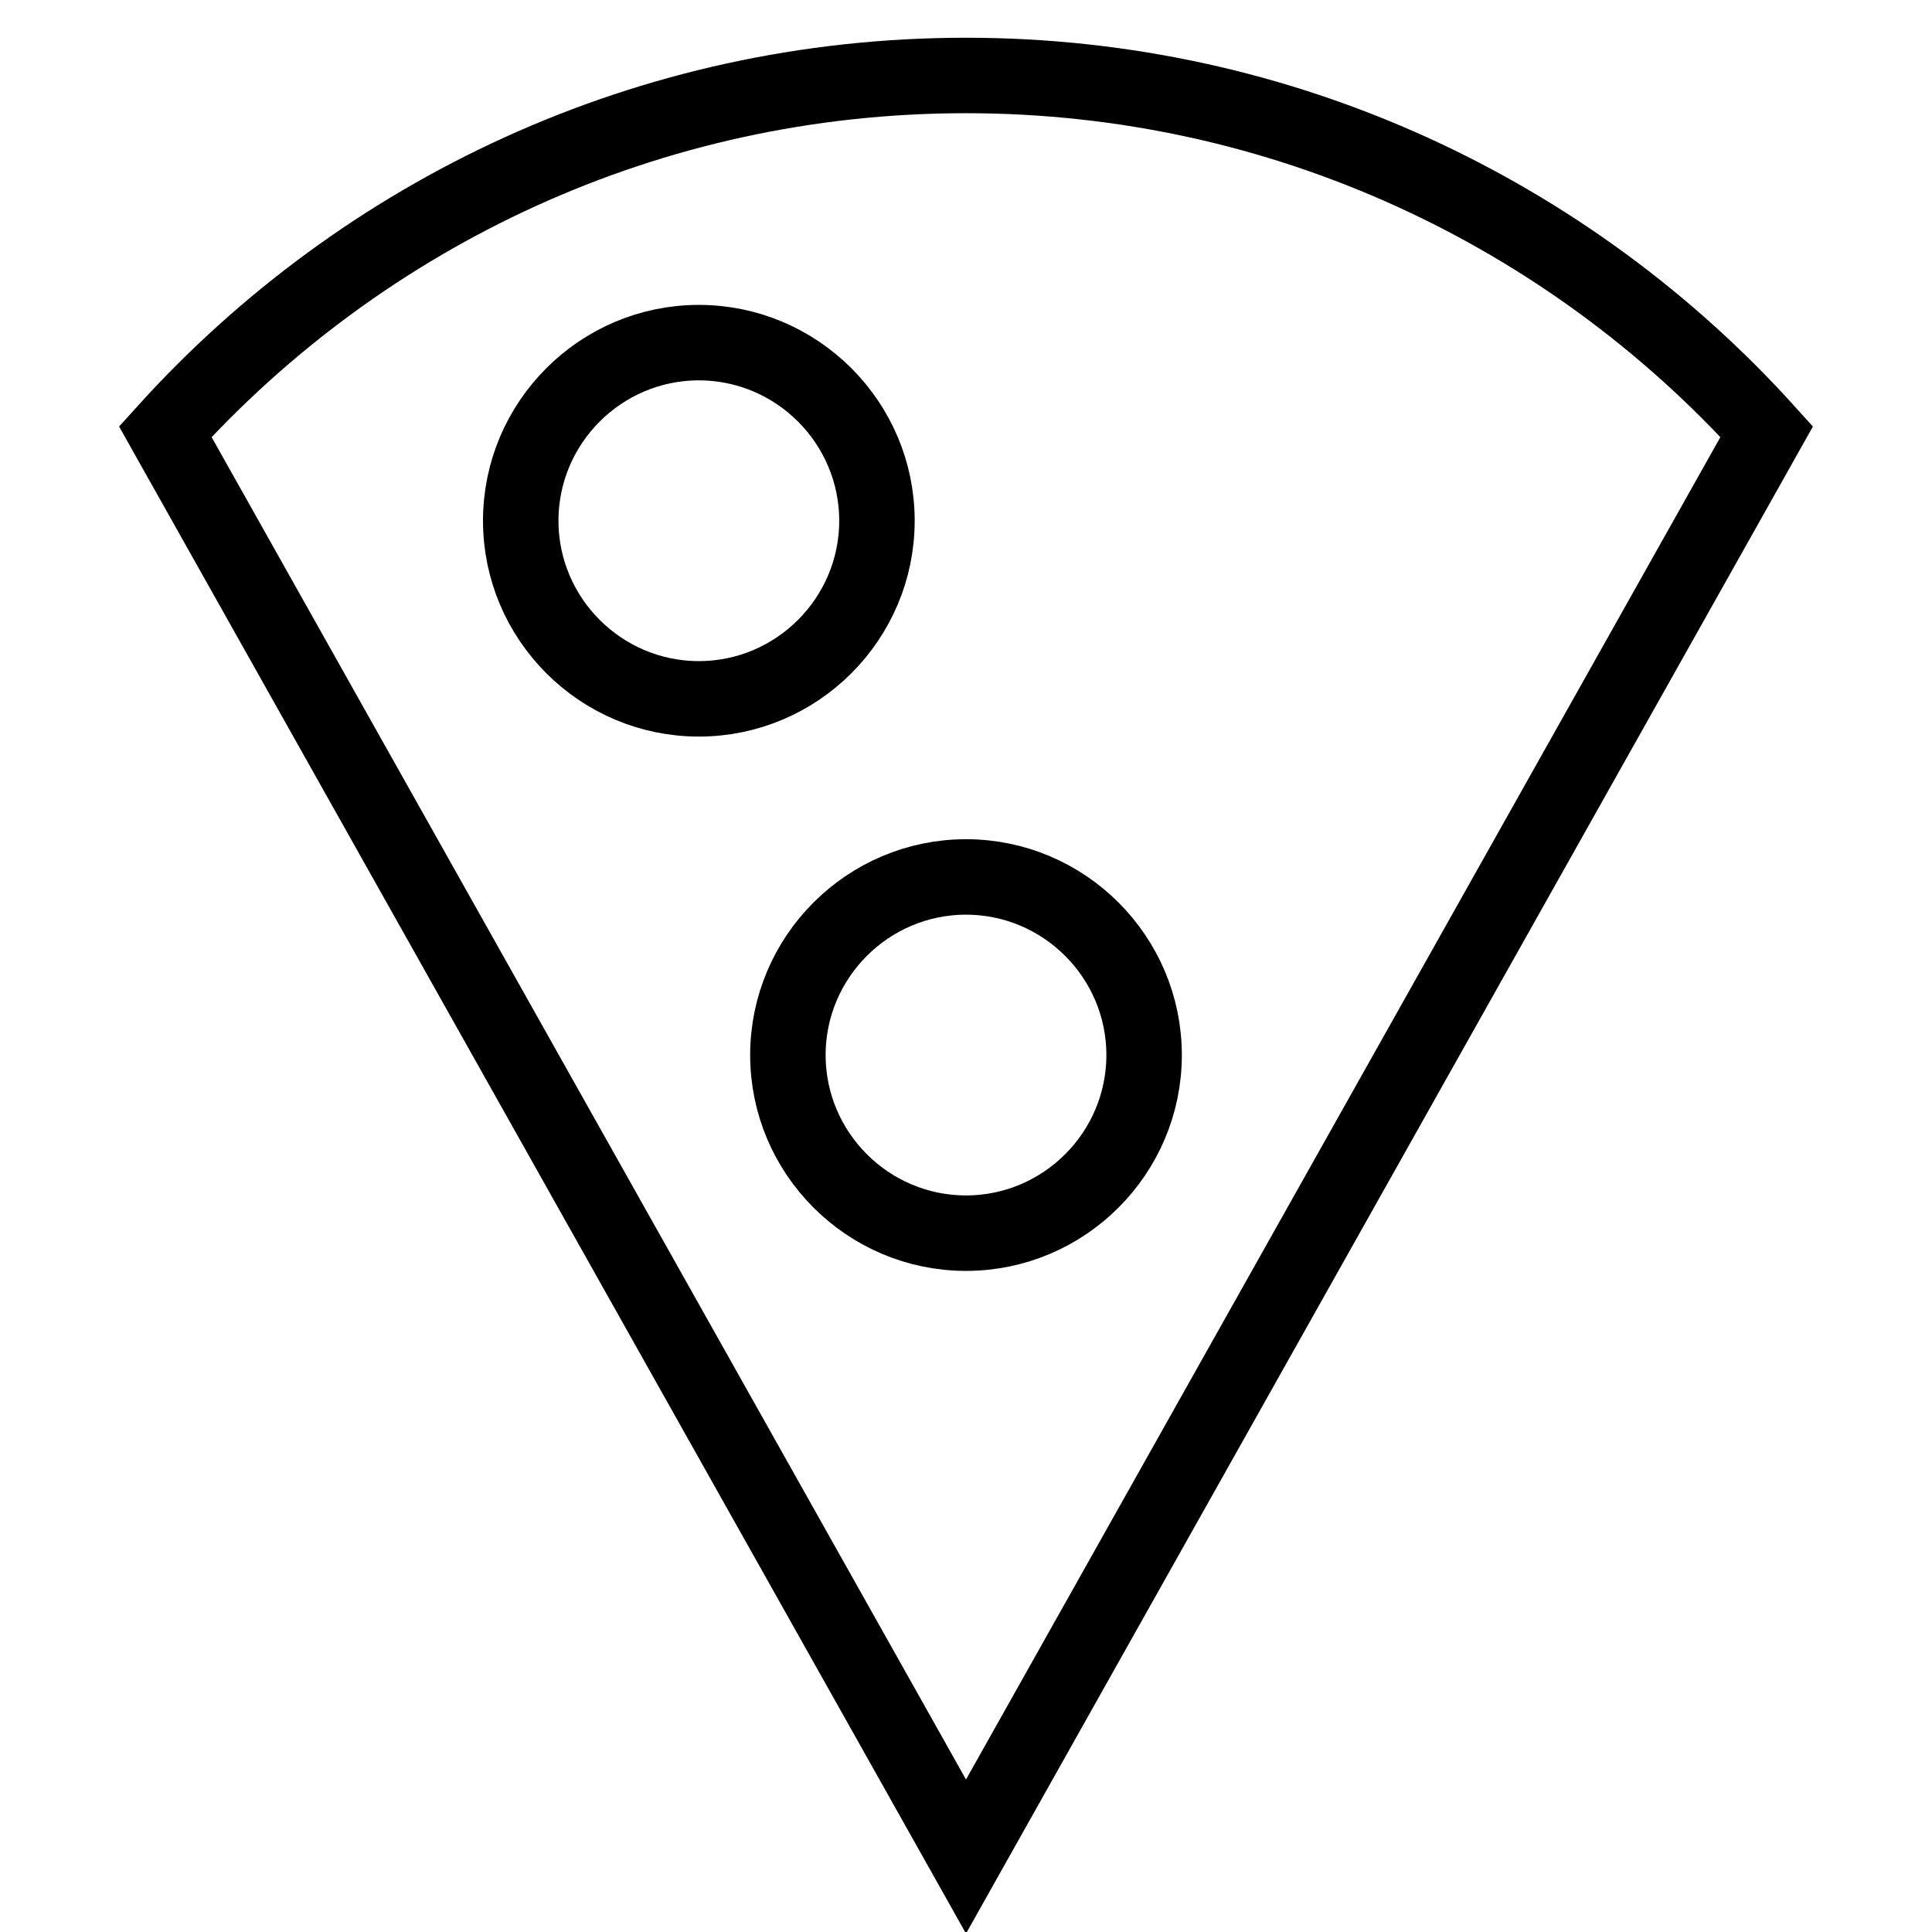 <?xml version="1.0" encoding="utf-8"?>
<!-- Svg Vector Icons : http://www.onlinewebfonts.com/icon -->
<!DOCTYPE svg PUBLIC "-//W3C//DTD SVG 1.1//EN" "http://www.w3.org/Graphics/SVG/1.1/DTD/svg11.dtd">
<svg version="1.1" xmlns="http://www.w3.org/2000/svg" xmlns:xlink="http://www.w3.org/1999/xlink" x="0px" y="0px" viewBox="0 0 256 256" enable-background="new 0 0 256 256" xml:space="preserve">
<g><g><path stroke-width="10" fill-opacity="0" stroke="#000000"  d="M128,10C85.9,10,48.1,28.2,21.9,57.2L128,246L234.1,57.2C208,28.3,170.1,10,128,10L128,10z M69,69c0-13,10.6-23.6,23.6-23.6S116.2,56,116.2,69c0,13-10.6,23.6-23.6,23.6S69,82,69,69L69,69z M128,163.4c-13,0-23.6-10.6-23.6-23.6c0-13,10.6-23.6,23.6-23.6c13,0,23.6,10.6,23.6,23.6C151.6,152.8,141,163.4,128,163.4L128,163.4z"/></g></g>
</svg>